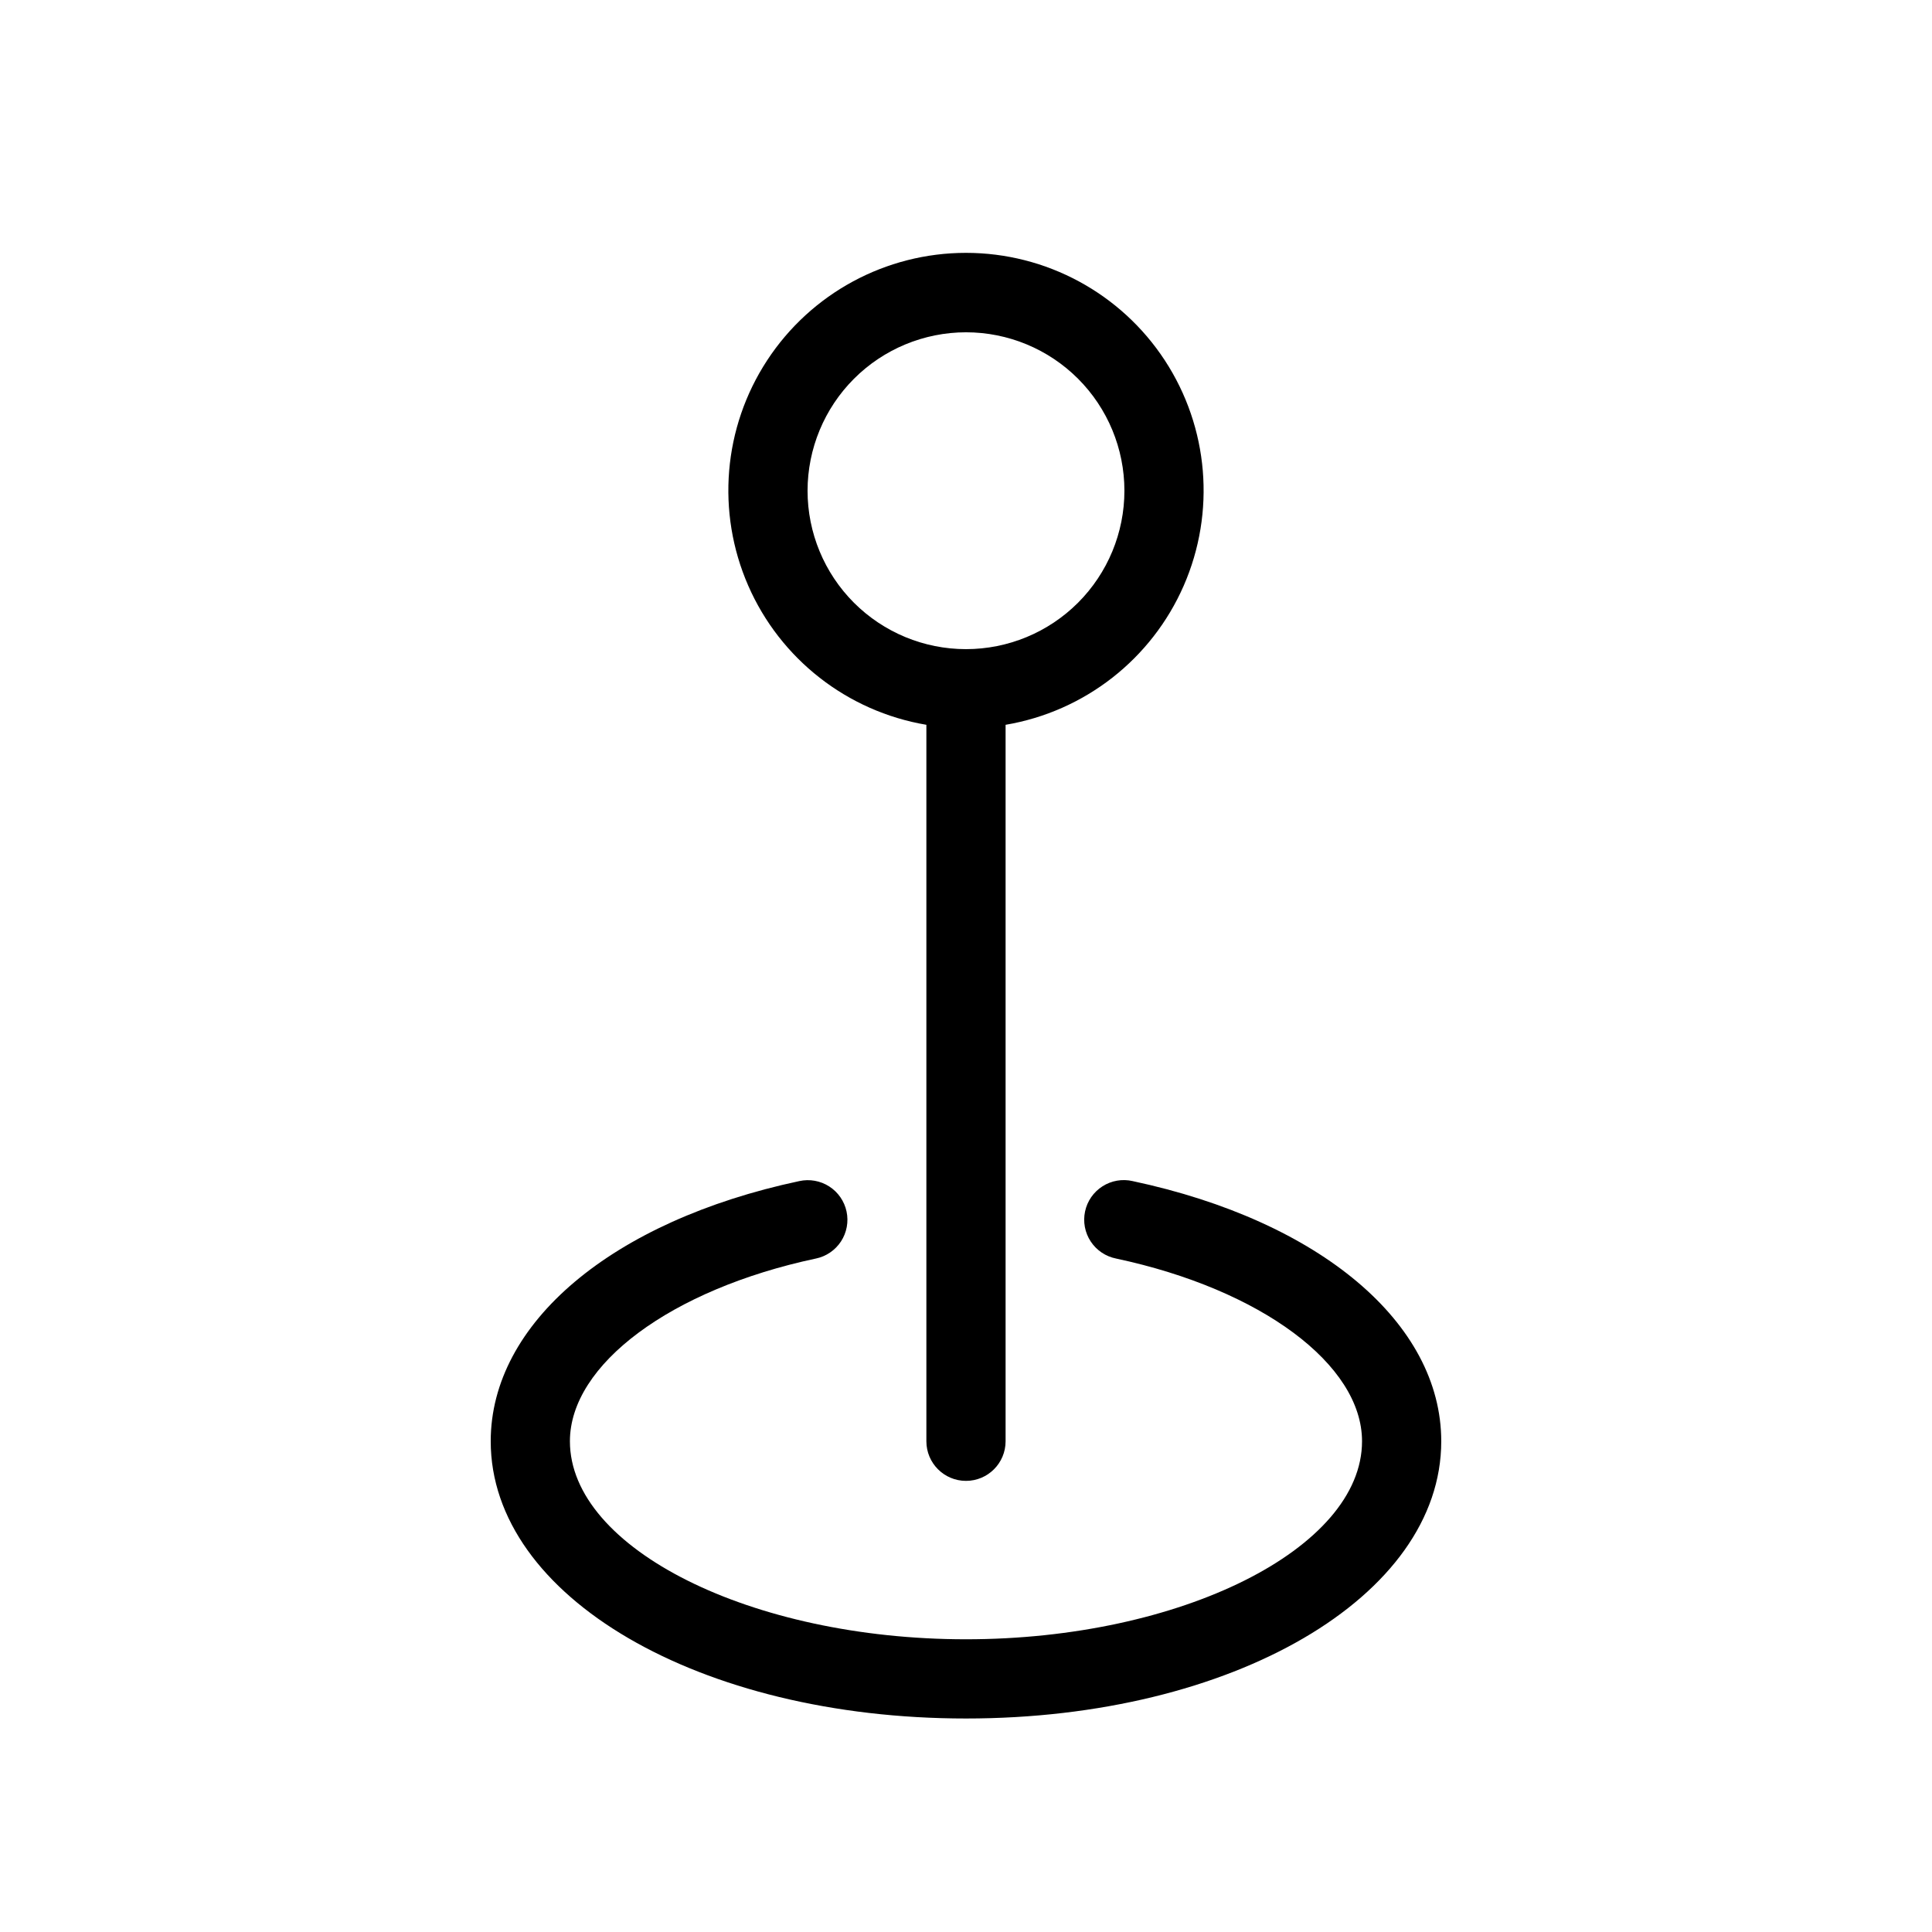 <?xml version="1.0" encoding="UTF-8"?>
<!-- Uploaded to: SVG Repo, www.svgrepo.com, Generator: SVG Repo Mixer Tools -->
<svg fill="#000000" width="800px" height="800px" version="1.1" viewBox="144 144 512 512" xmlns="http://www.w3.org/2000/svg">
 <g>
  <path d="m389.5 336.08v189.87c0 5.797 4.699 10.496 10.496 10.496s10.496-4.699 10.496-10.496v-189.87c20.949-3.543 38.703-17.41 47.211-36.879 8.508-19.473 6.621-41.918-5.012-59.699-11.633-17.777-31.449-28.492-52.695-28.492-21.25 0-41.066 10.715-52.699 28.492-11.633 17.781-13.516 40.227-5.008 59.699 8.508 19.469 26.258 33.336 47.211 36.879zm10.496-104.02c11.133 0 21.812 4.422 29.688 12.297 7.871 7.871 12.297 18.551 12.297 29.688 0 11.133-4.426 21.812-12.297 29.688-7.875 7.871-18.555 12.297-29.688 12.297-11.137 0-21.816-4.426-29.688-12.297-7.875-7.875-12.297-18.555-12.297-29.688 0.012-11.133 4.438-21.805 12.309-29.676 7.871-7.871 18.543-12.297 29.676-12.309z"/>
  <path d="m444.16 457c-2.738-0.629-5.617-0.129-7.988 1.383-2.371 1.512-4.039 3.914-4.621 6.664-0.586 2.75-0.043 5.621 1.508 7.969 1.551 2.348 3.977 3.973 6.738 4.516 38.363 8.168 65.156 28.078 65.156 48.414 0 28.445-48.062 52.48-104.96 52.48-56.898 0-104.96-24.035-104.96-52.48 0-20.336 26.793-40.246 65.164-48.418l0.004 0.004c2.738-0.566 5.137-2.199 6.668-4.539 1.527-2.34 2.059-5.195 1.477-7.93-0.582-2.734-2.234-5.121-4.582-6.637-2.352-1.512-5.211-2.027-7.941-1.426-49.676 10.578-81.777 37.645-81.777 68.945 0 41.199 55.324 73.473 125.95 73.473s125.95-32.273 125.95-73.473c-0.004-31.301-32.105-58.367-81.789-68.945z"/>
 </g>
</svg>